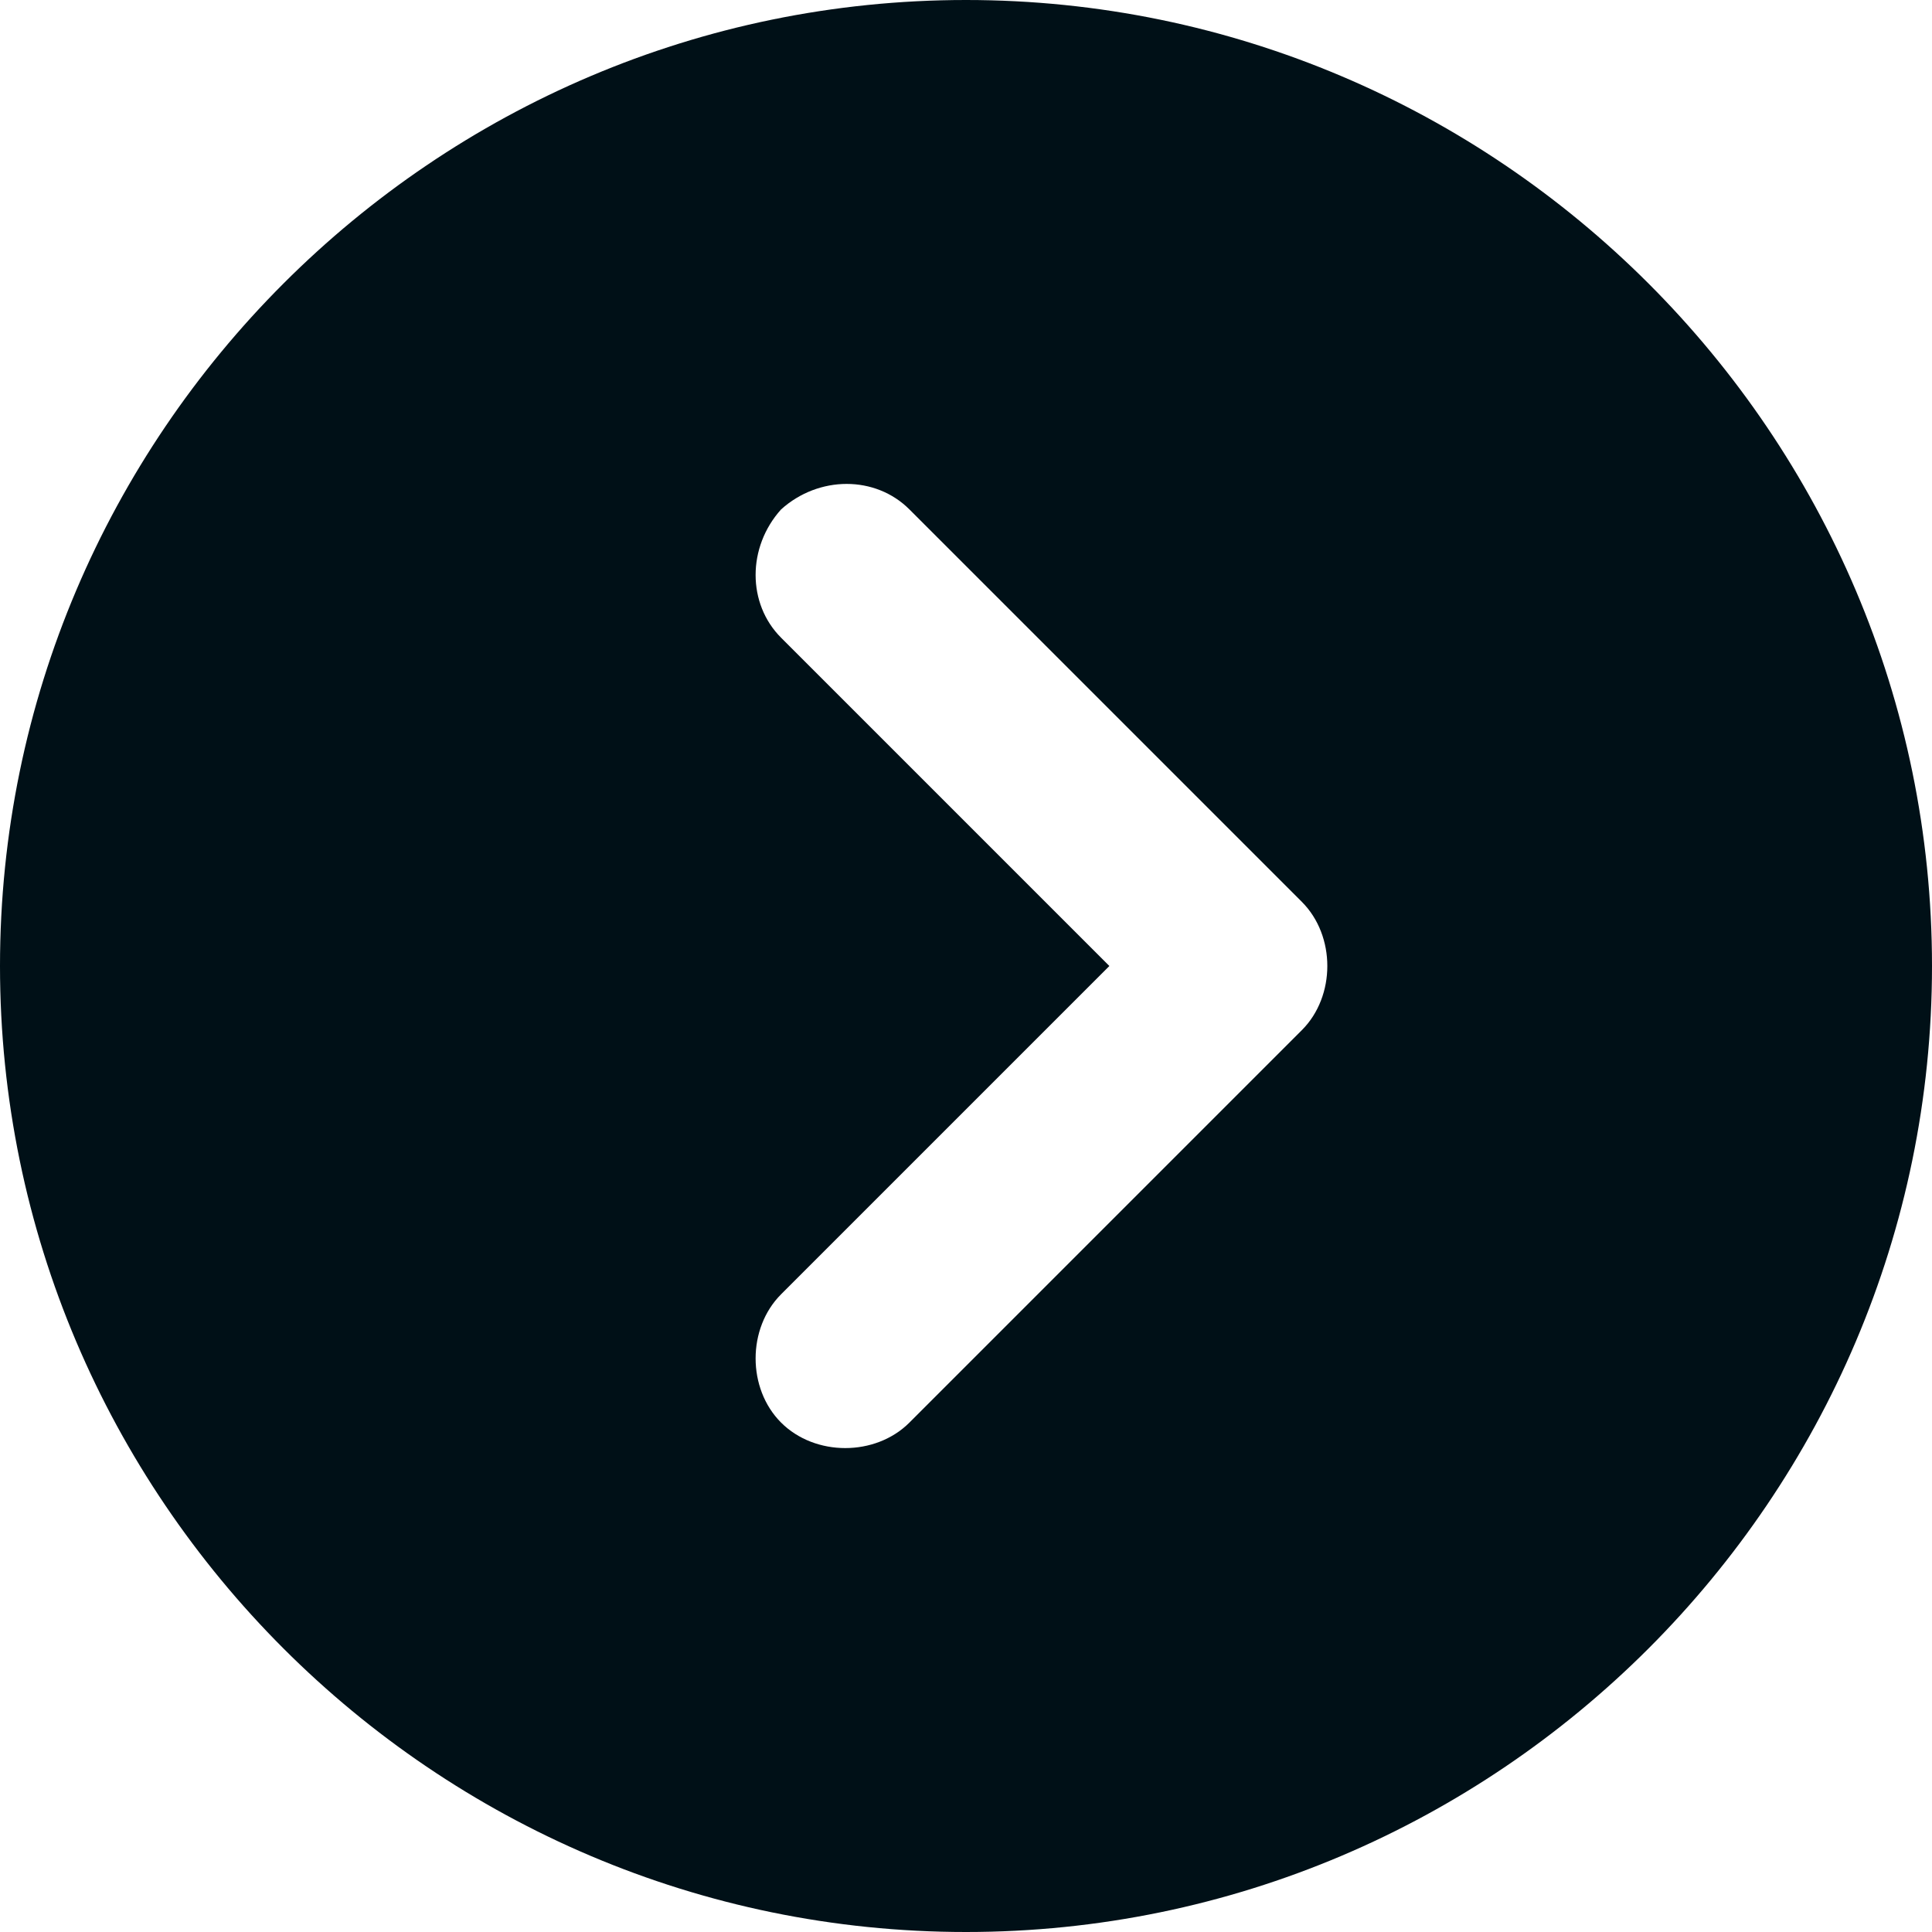 <?xml version="1.0" encoding="utf-8"?>
<svg xmlns="http://www.w3.org/2000/svg" fill="none" height="100%" overflow="visible" preserveAspectRatio="none" style="display: block;" viewBox="0 0 24 24" width="100%">
<path d="M0 12C0 5.391 5.391 0 12 0C18.609 0 24 5.391 24 12C24 18.609 18.609 24 12 24C5.391 24 0 18.609 0 12ZM11.297 17.672L16.172 12.797C16.594 12.375 16.594 11.625 16.172 11.203L11.297 6.328C10.875 5.906 10.172 5.906 9.703 6.328C9.281 6.797 9.281 7.5 9.703 7.922L13.781 12L9.703 16.078C9.281 16.5 9.281 17.25 9.703 17.672C10.125 18.094 10.875 18.094 11.297 17.672Z" fill="#001017" id=""/>
</svg>